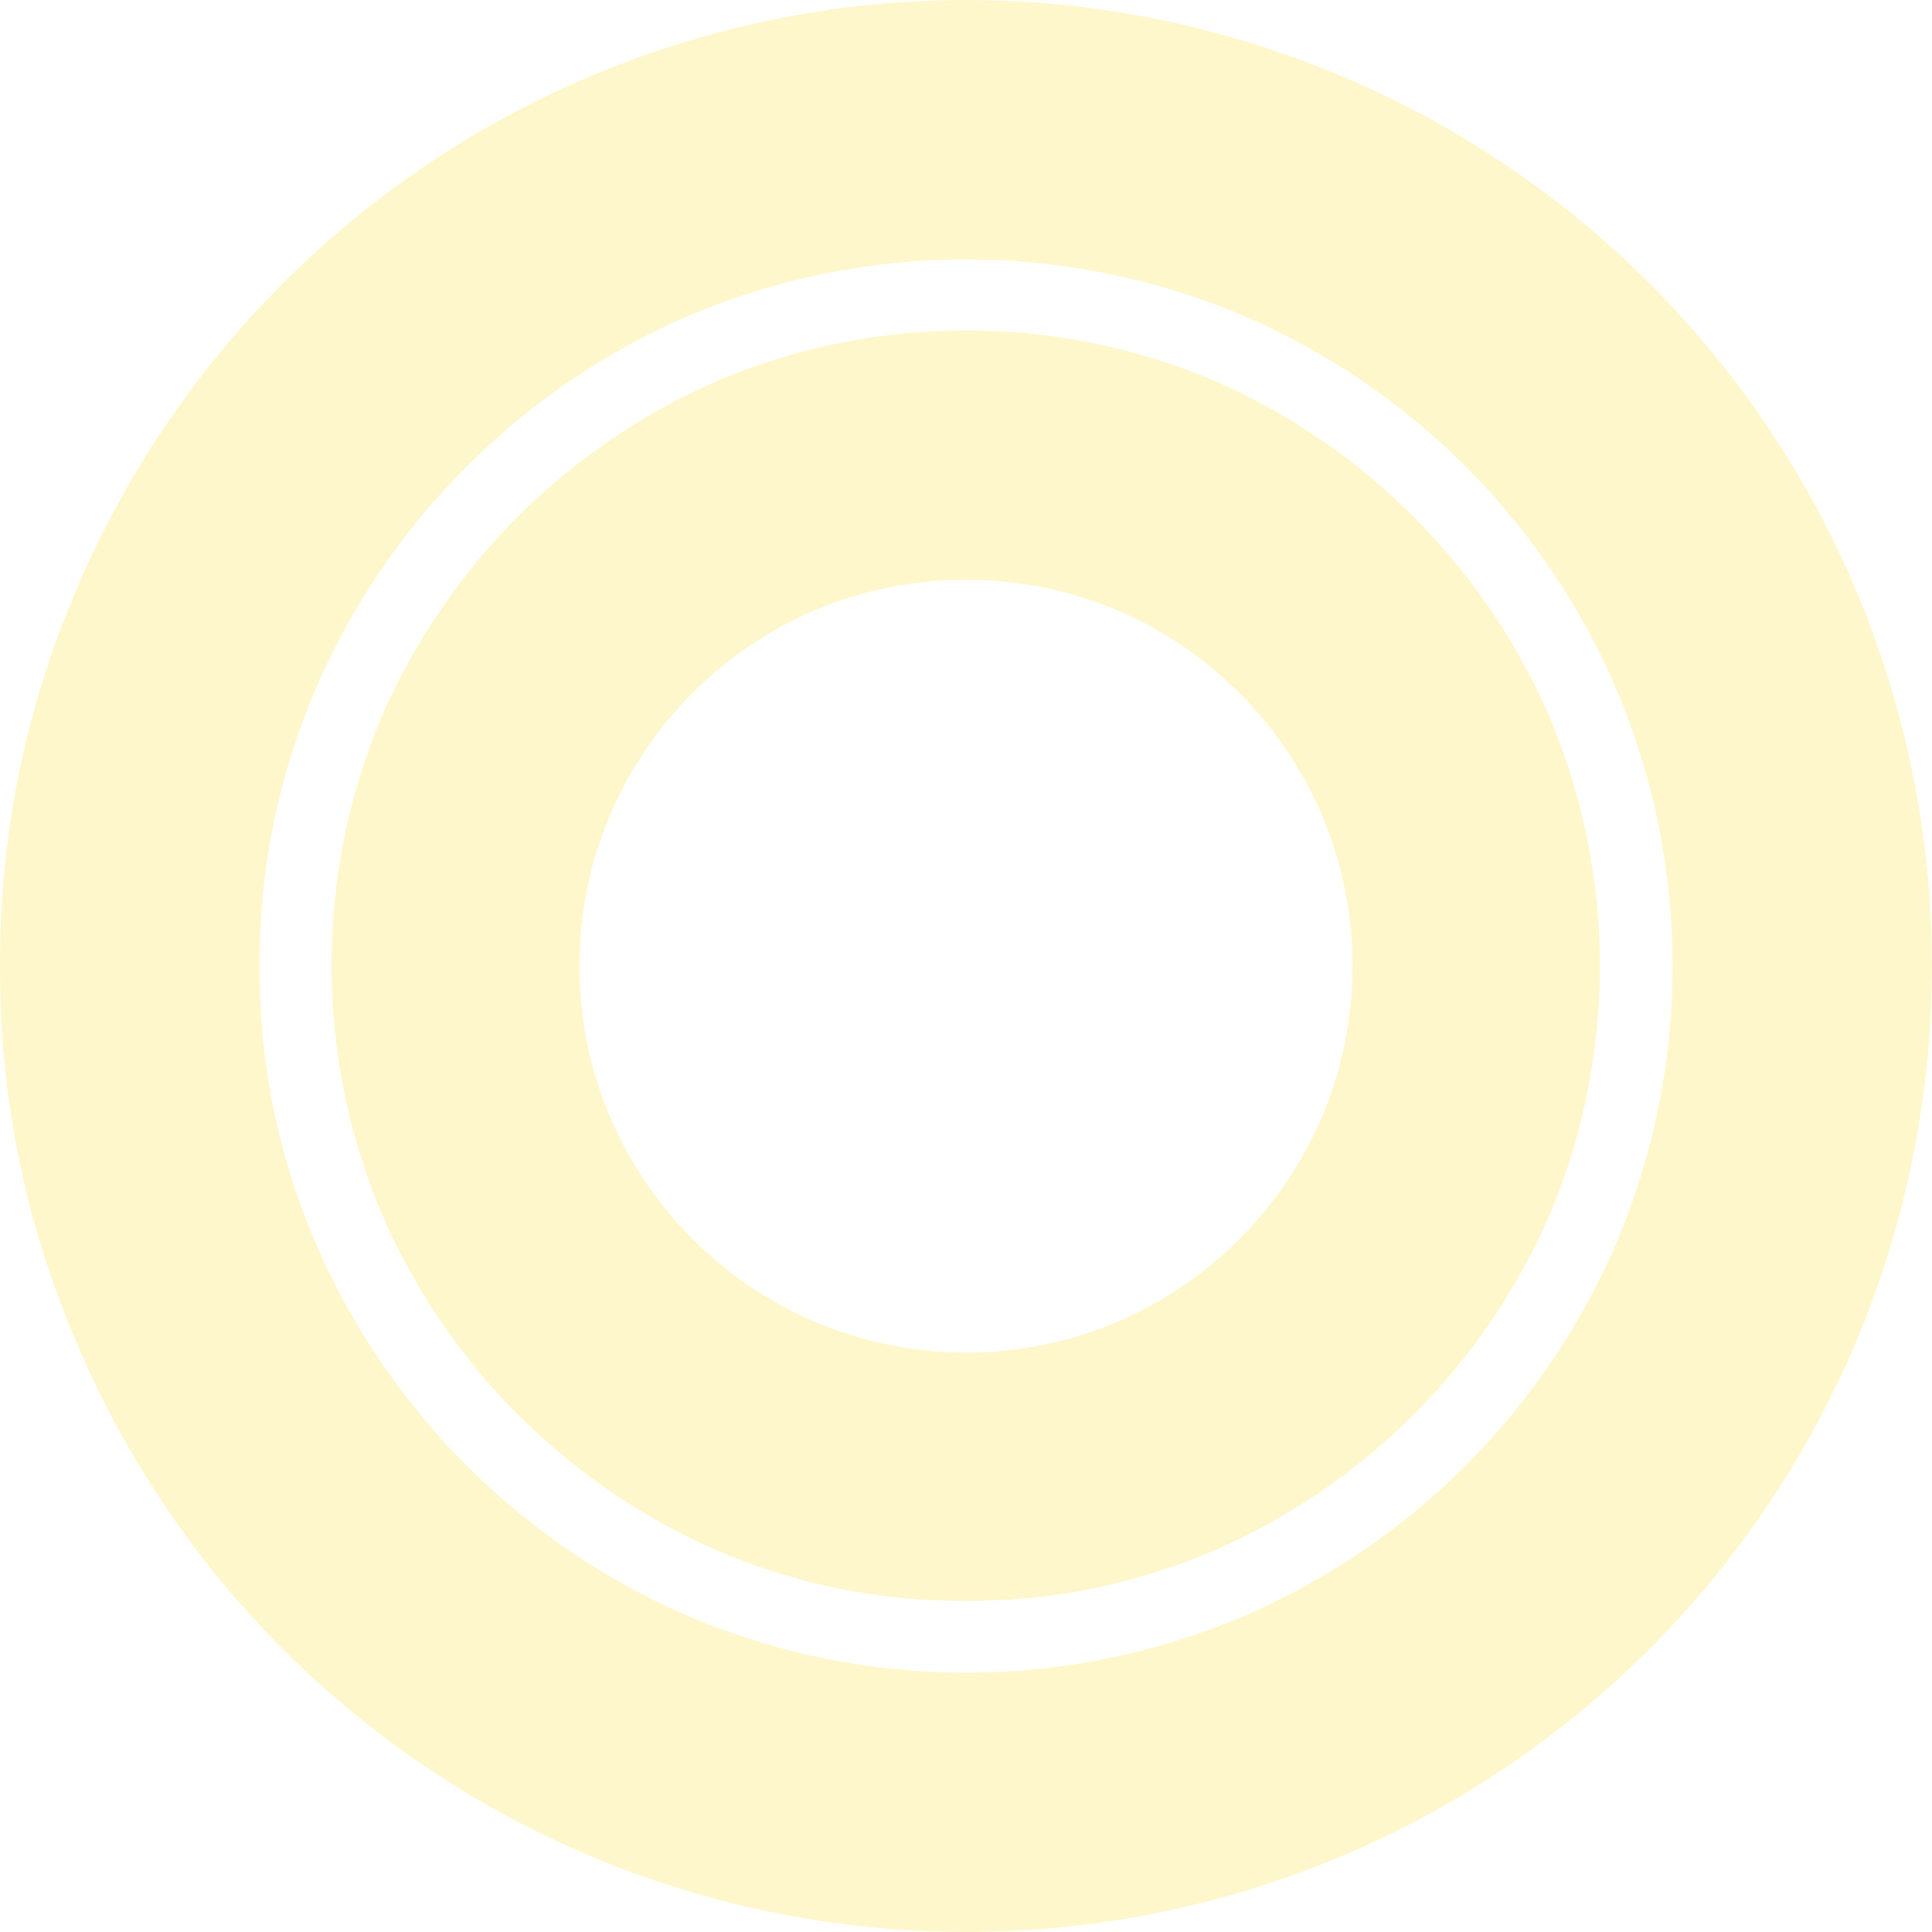 <svg width="237" height="237" viewBox="0 0 237 237" fill="none" xmlns="http://www.w3.org/2000/svg">
<path opacity="0.2" d="M0.002 118.519C-0.087 102.684 3.087 87 9.328 72.445C21.345 43.977 44.006 21.328 72.48 9.325C87.049 3.171 102.702 0 118.517 0C134.332 0 149.986 3.171 164.554 9.325C193.028 21.328 215.689 43.977 227.707 72.445C233.84 87.026 237 102.684 237 118.502C237 134.32 233.84 149.978 227.707 164.558C215.706 193.047 193.041 215.712 164.554 227.714C149.98 233.843 134.328 237 118.517 237C102.706 237 87.055 233.843 72.48 227.714C43.993 215.712 21.328 193.047 9.328 164.558C3.092 150.015 -0.082 134.343 0.002 118.519ZM31.857 118.519C31.773 130.087 34.067 141.549 38.599 152.193C47.465 172.982 64.022 189.54 84.81 198.406C95.479 202.879 106.931 205.182 118.5 205.182C130.068 205.182 141.52 202.879 152.189 198.406C172.994 189.564 189.559 172.998 198.401 152.193C202.873 141.524 205.176 130.071 205.176 118.502C205.176 106.933 202.873 95.48 198.401 84.811C189.559 64.005 172.994 47.44 152.189 38.597C141.52 34.125 130.068 31.822 118.5 31.822C106.931 31.822 95.479 34.125 84.81 38.597C64.022 47.464 47.465 64.022 38.599 84.811C34.068 95.467 31.773 106.94 31.857 118.519ZM118.517 196.381C108.1 196.466 97.778 194.396 88.199 190.302C69.567 182.248 54.729 167.36 46.737 148.7C42.727 139.101 40.661 128.801 40.661 118.397C40.661 107.994 42.727 97.694 46.737 88.094C54.767 69.493 69.598 54.662 88.199 46.632C97.791 42.597 108.093 40.52 118.5 40.52C128.906 40.52 139.208 42.597 148.801 46.632C167.4 54.692 182.21 69.565 190.192 88.199C194.203 97.798 196.269 108.098 196.269 118.502C196.269 128.905 194.203 139.205 190.192 148.805C182.179 167.438 167.328 182.289 148.696 190.302C139.161 194.382 128.888 196.451 118.517 196.381ZM71.118 118.519C71.073 124.856 72.333 131.135 74.82 136.963C79.65 148.326 88.705 157.369 100.074 162.183C105.91 164.65 112.181 165.921 118.517 165.921C124.853 165.921 131.124 164.65 136.96 162.183C148.31 157.352 157.348 148.314 162.179 136.963C164.645 131.121 165.915 124.843 165.915 118.502C165.915 112.16 164.645 105.883 162.179 100.041C157.348 88.69 148.31 79.651 136.96 74.821C131.118 72.377 124.849 71.118 118.517 71.118C112.185 71.118 105.916 72.377 100.074 74.821C88.705 79.635 79.65 88.677 74.82 100.041C72.329 105.88 71.069 112.171 71.118 118.519Z" fill="#FFDA00"/>
</svg>
